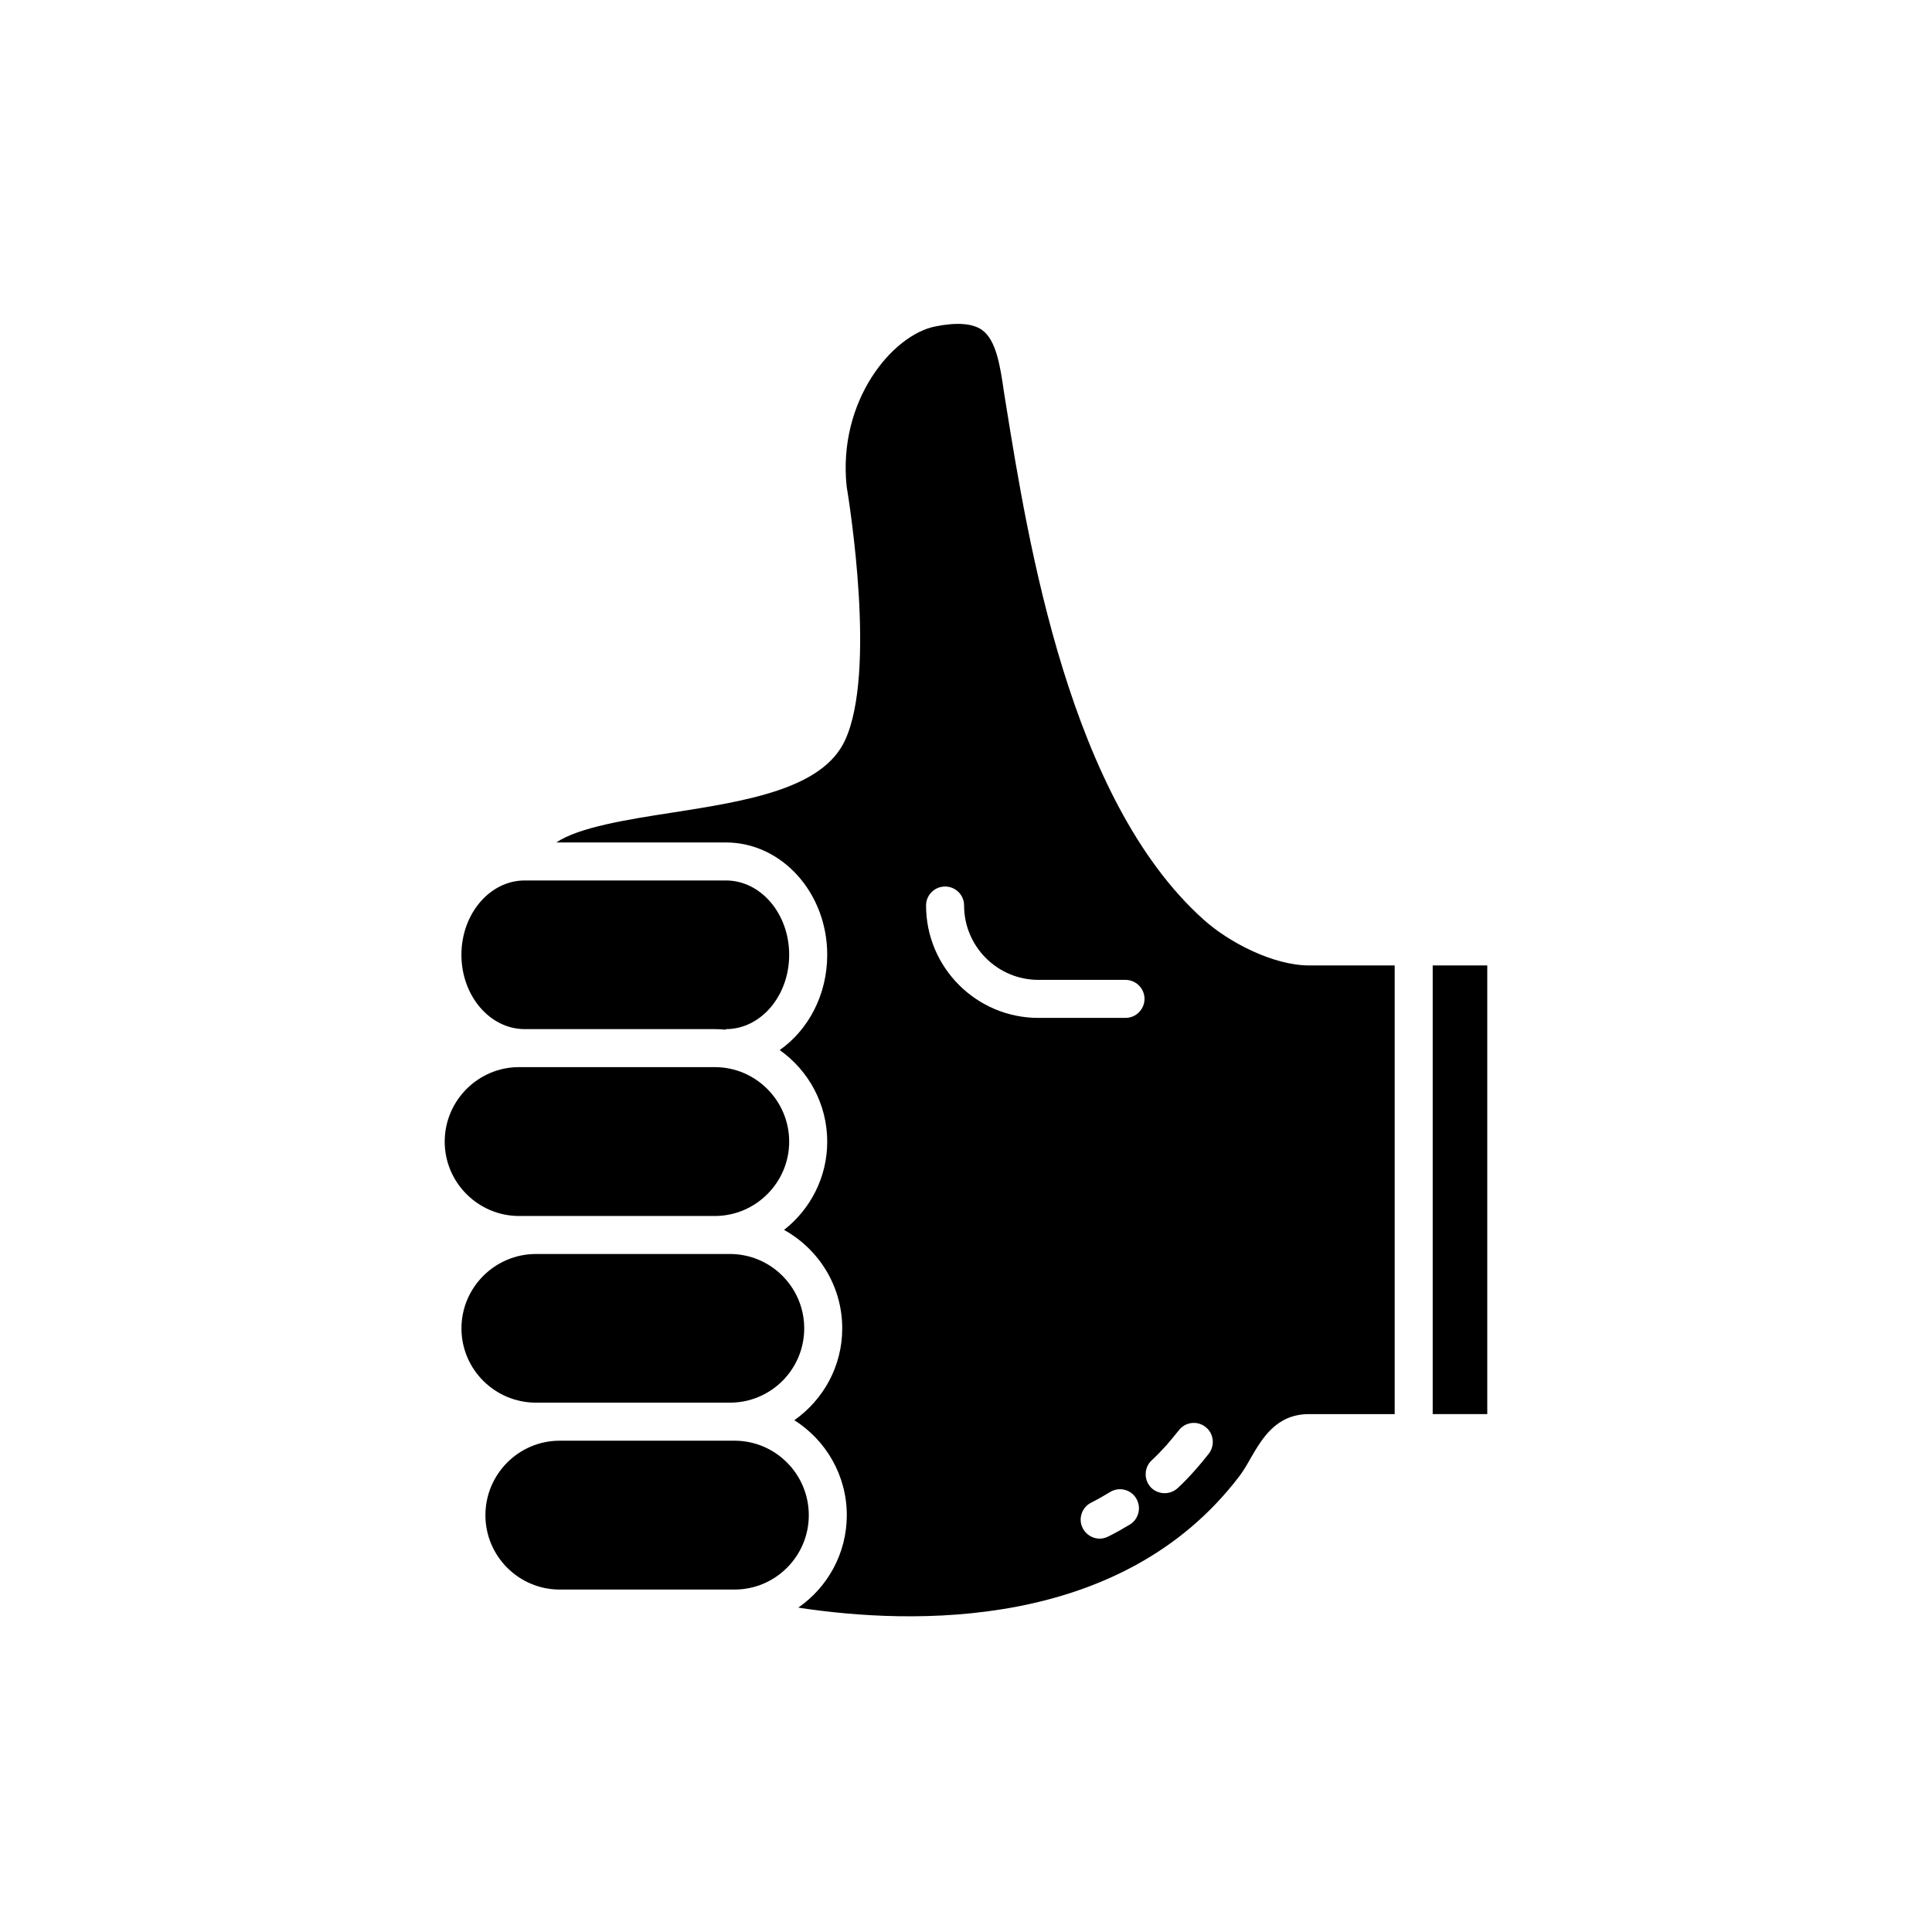 <?xml version="1.0" encoding="UTF-8"?>
<!-- Uploaded to: SVG Repo, www.svgrepo.com, Generator: SVG Repo Mixer Tools -->
<svg fill="#000000" width="800px" height="800px" version="1.1" viewBox="144 144 512 512" xmlns="http://www.w3.org/2000/svg">
 <g>
  <path d="m523.68 399.85h14.461v118.9h-14.461z"/>
  <path d="m292.34 525.8h46.301c10.883 0 19.699 8.867 19.699 19.75 0 10.832-8.816 19.699-19.699 19.699h-46.301c-10.883 0-19.699-8.867-19.699-19.699 0-10.883 8.816-19.75 19.699-19.75z"/>
  <path d="m286.04 476.32h51.387c10.883 0 19.699 8.867 19.699 19.699 0 10.883-8.816 19.699-19.699 19.699h-51.387c-10.883 0-19.75-8.816-19.75-19.699 0.004-10.832 8.871-19.699 19.75-19.699z"/>
  <path d="m281.55 426.8h51.891c10.832 0 19.699 8.867 19.699 19.75 0 10.832-8.867 19.699-19.699 19.699h-51.891c-10.832 0-19.699-8.867-19.699-19.699 0-10.883 8.867-19.75 19.699-19.75z"/>
  <path d="m353.14 397.03c0 10.883-7.508 19.699-16.777 19.699v0.152c-0.957-0.102-1.965-0.152-2.922-0.152h-50.383c-9.219 0-16.777-8.816-16.777-19.699 0-10.883 7.559-19.699 16.777-19.699h53.305c9.27 0 16.777 8.816 16.777 19.699z"/>
  <path d="m355.56 570.04c30.379 4.637 85.648 6.144 116.83-34.762 1.16-1.512 2.168-3.273 3.125-4.988 3.023-5.141 6.699-11.539 15.418-11.539h22.672v-118.9h-22.672c-9.473 0-21.262-6.098-27.961-12.141-35.57-31.84-46.5-100.01-52.395-136.58l-0.555-3.477c-0.957-6.648-2.016-13.551-5.793-16.223-2.519-1.762-6.699-2.066-12.445-0.906-11.336 2.316-25.746 19.648-23.426 42.27 0.805 4.988 7.91 49.375-0.402 67.359-5.945 12.949-26.199 16.121-45.797 19.195-11.789 1.812-24.789 3.879-30.73 7.91h44.941c14.812 0 26.852 13.352 26.852 29.773 0 10.629-5.039 19.949-12.594 25.242 7.609 5.391 12.594 14.258 12.594 24.285 0 9.473-4.484 17.938-11.438 23.375 9.168 5.09 15.418 14.863 15.418 26.098 0 10.078-5.039 18.941-12.695 24.336 8.363 5.289 13.906 14.609 13.906 25.191-0.008 10.121-5.098 19.09-12.855 24.48zm93.656-39.047c1.359-1.258 2.672-2.621 3.981-4.082 1.059-1.211 2.117-2.519 3.176-3.828 1.664-2.215 4.836-2.672 7.055-0.957 2.215 1.664 2.621 4.836 0.957 7.055-1.211 1.562-2.418 3.023-3.68 4.434-1.461 1.664-3.023 3.273-4.586 4.734-1.008 0.906-2.215 1.359-3.477 1.359-1.309 0-2.672-0.504-3.68-1.562-1.859-2.012-1.809-5.238 0.254-7.152zm-16.07 11.234c1.715-0.855 3.375-1.812 5.039-2.82 2.367-1.461 5.492-0.707 6.902 1.664 1.461 2.367 0.707 5.492-1.664 6.953-1.863 1.109-3.777 2.215-5.742 3.176-0.707 0.352-1.461 0.555-2.266 0.555-1.812 0-3.578-1.008-4.484-2.769-1.262-2.473-0.254-5.496 2.215-6.758zm-43.73-158.25c0-2.82 2.266-5.039 5.039-5.039 2.769 0 5.039 2.215 5.039 5.039 0 10.832 8.816 19.699 19.699 19.699h23.074c2.769 0 5.039 2.266 5.039 5.039 0 2.769-2.266 5.039-5.039 5.039h-23.074c-16.426 0-29.777-13.352-29.777-29.777z"/>
 </g>
</svg>